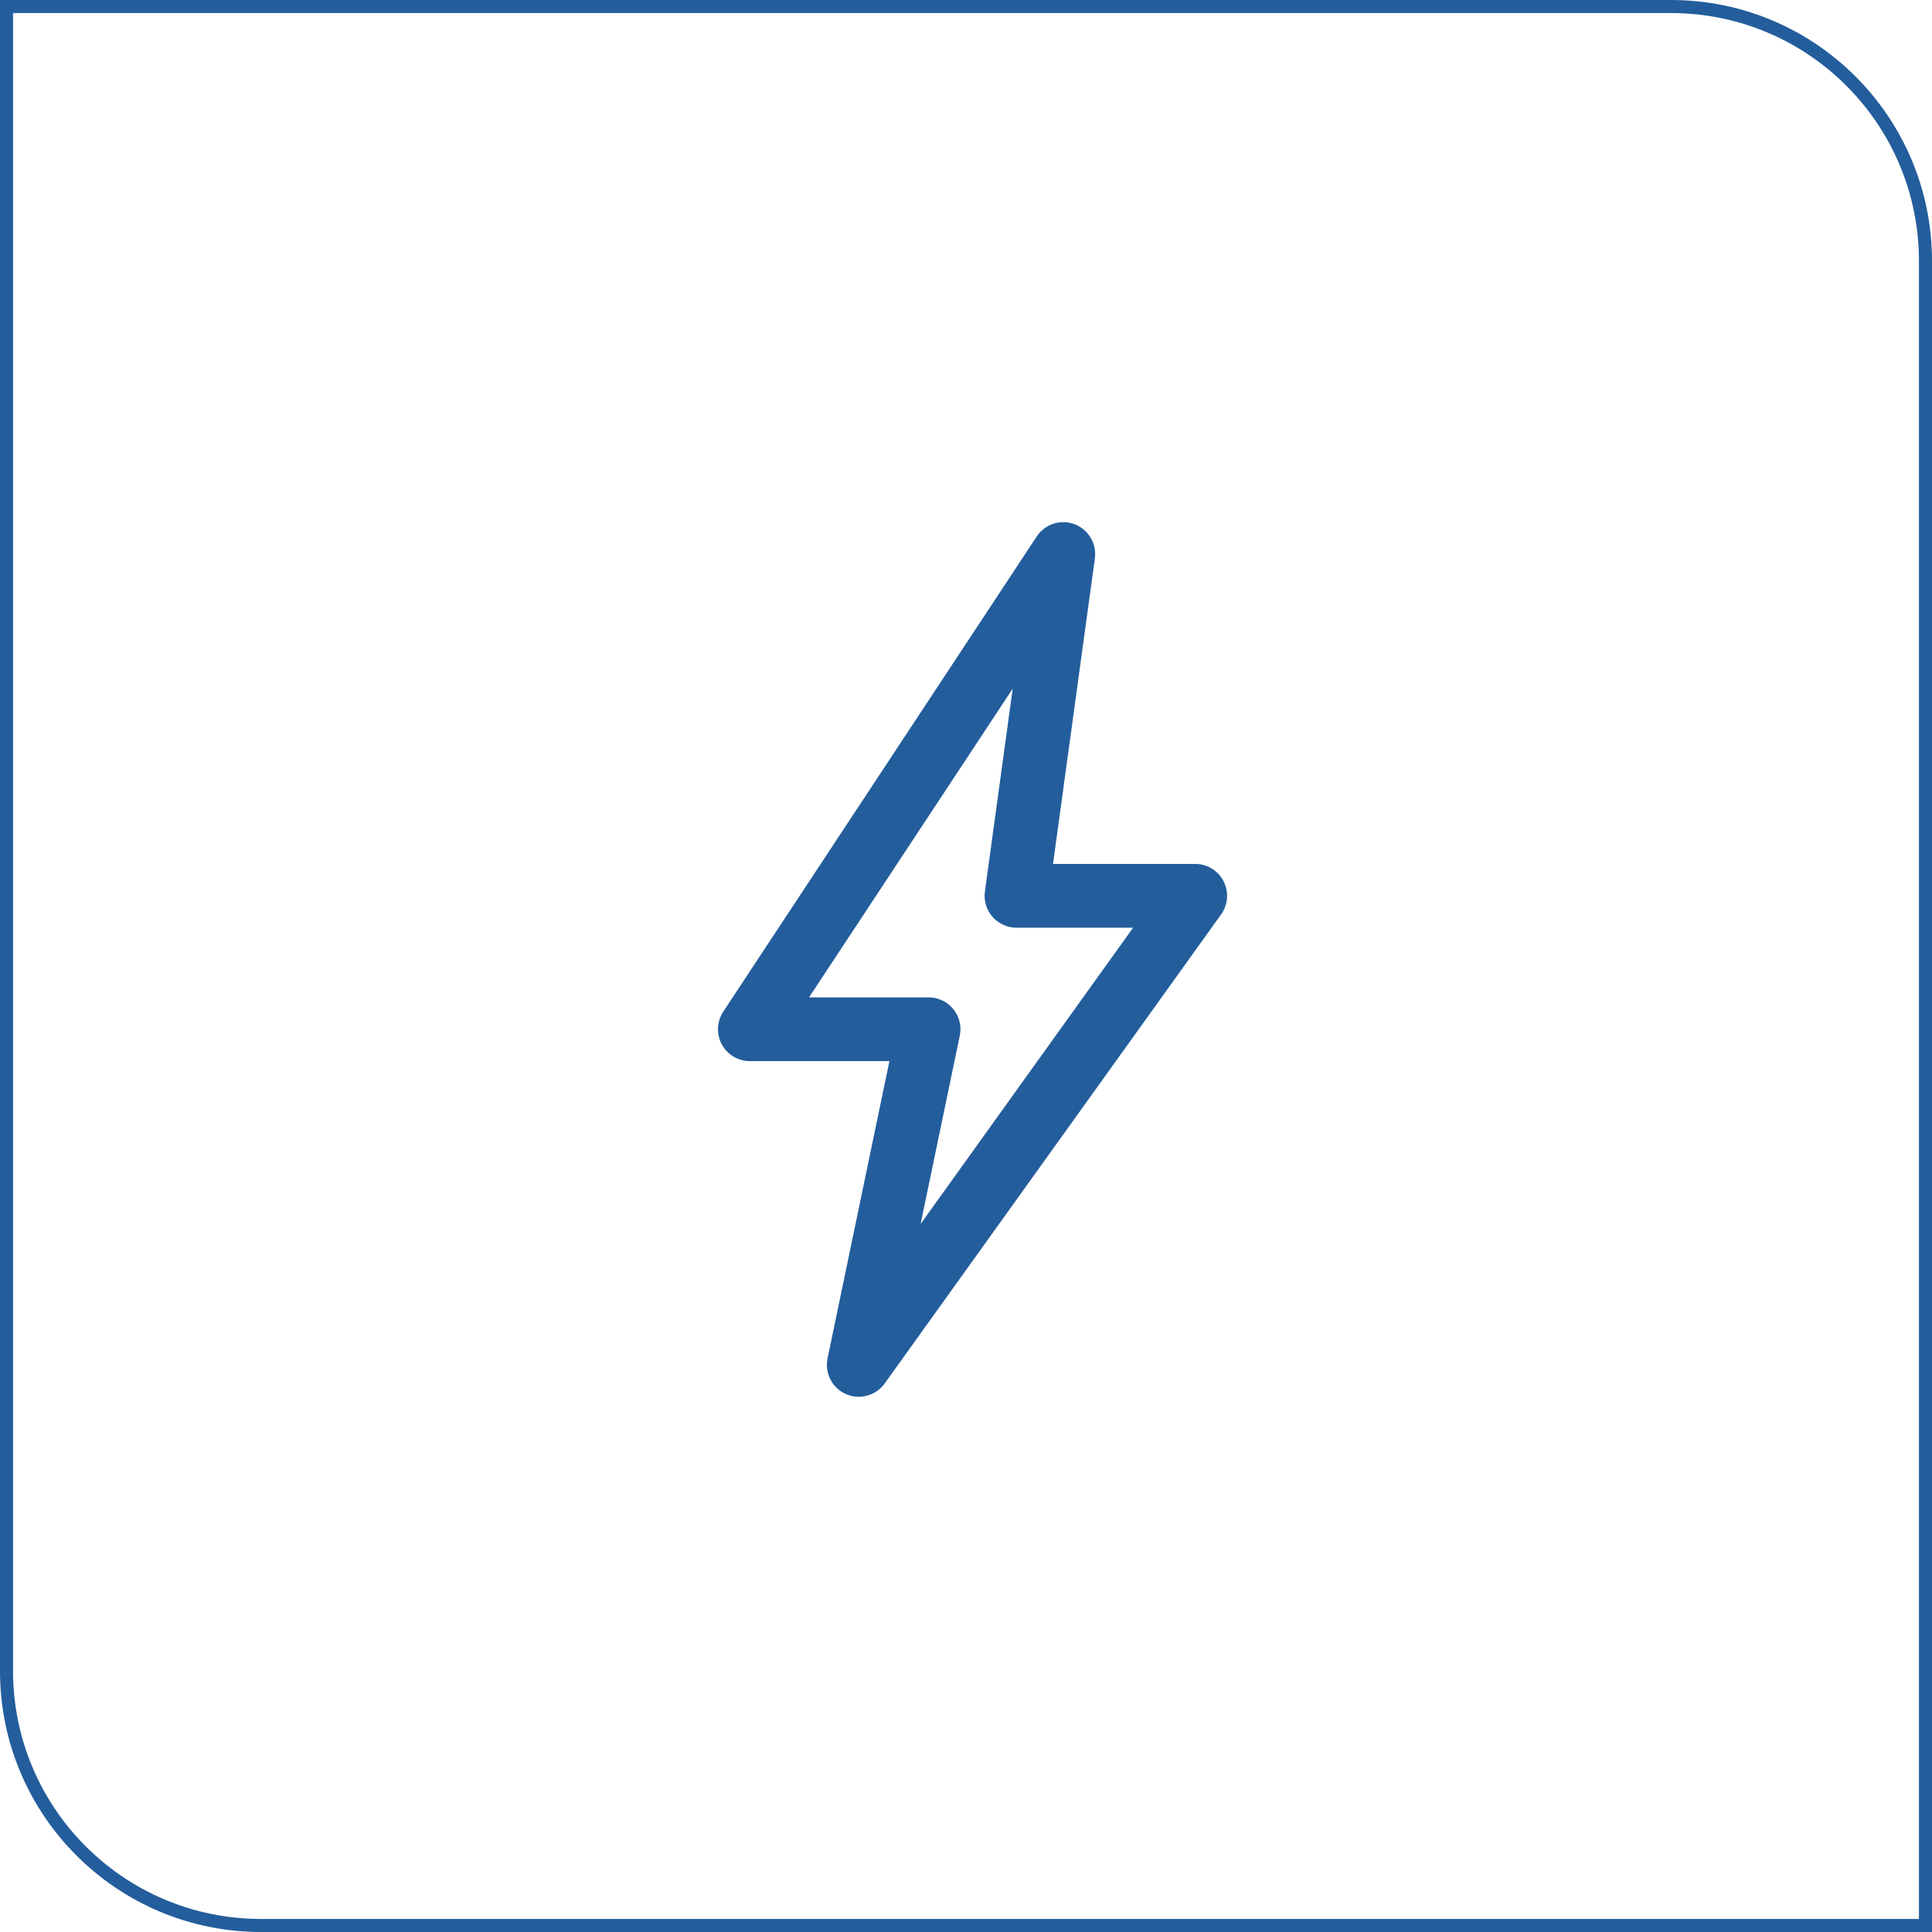 <?xml version="1.0" encoding="UTF-8"?> <svg xmlns="http://www.w3.org/2000/svg" width="148" height="148" viewBox="0 0 148 148" fill="none"><path d="M0.5 0.5H128C138.77 0.5 147.5 9.23 147.5 20V147.5H20C9.23 147.5 0.5 138.77 0.5 128V0.5Z" stroke="#235d9c"></path><g clip-path="url(#clip0_1965_10042)"><path d="M93.731 67.508C93.313 66.693 92.474 66.18 91.559 66.18H80.665L83.872 42.775C84.028 41.645 83.38 40.559 82.314 40.157C81.248 39.755 80.046 40.146 79.418 41.098L55.404 77.499C54.91 78.25 54.866 79.21 55.292 80.002C55.717 80.794 56.543 81.287 57.441 81.287H68.133L63.395 104.059C63.16 105.189 63.747 106.329 64.803 106.794C65.121 106.933 65.454 107 65.785 107C66.552 107 67.298 106.637 67.769 105.982L93.542 70.049C94.075 69.305 94.149 68.324 93.731 67.51V67.508ZM70.523 93.762L73.523 79.343C73.673 78.623 73.491 77.875 73.028 77.304C72.564 76.734 71.869 76.402 71.134 76.402H61.976L77.578 52.752L75.448 68.291C75.352 68.99 75.563 69.697 76.026 70.229C76.489 70.761 77.16 71.066 77.866 71.066H86.802L70.523 93.762Z" fill="#235d9c"></path></g><defs><clipPath id="clip0_1965_10042"><rect width="39" height="67" fill="white" transform="translate(55 40)"></rect></clipPath></defs></svg> 